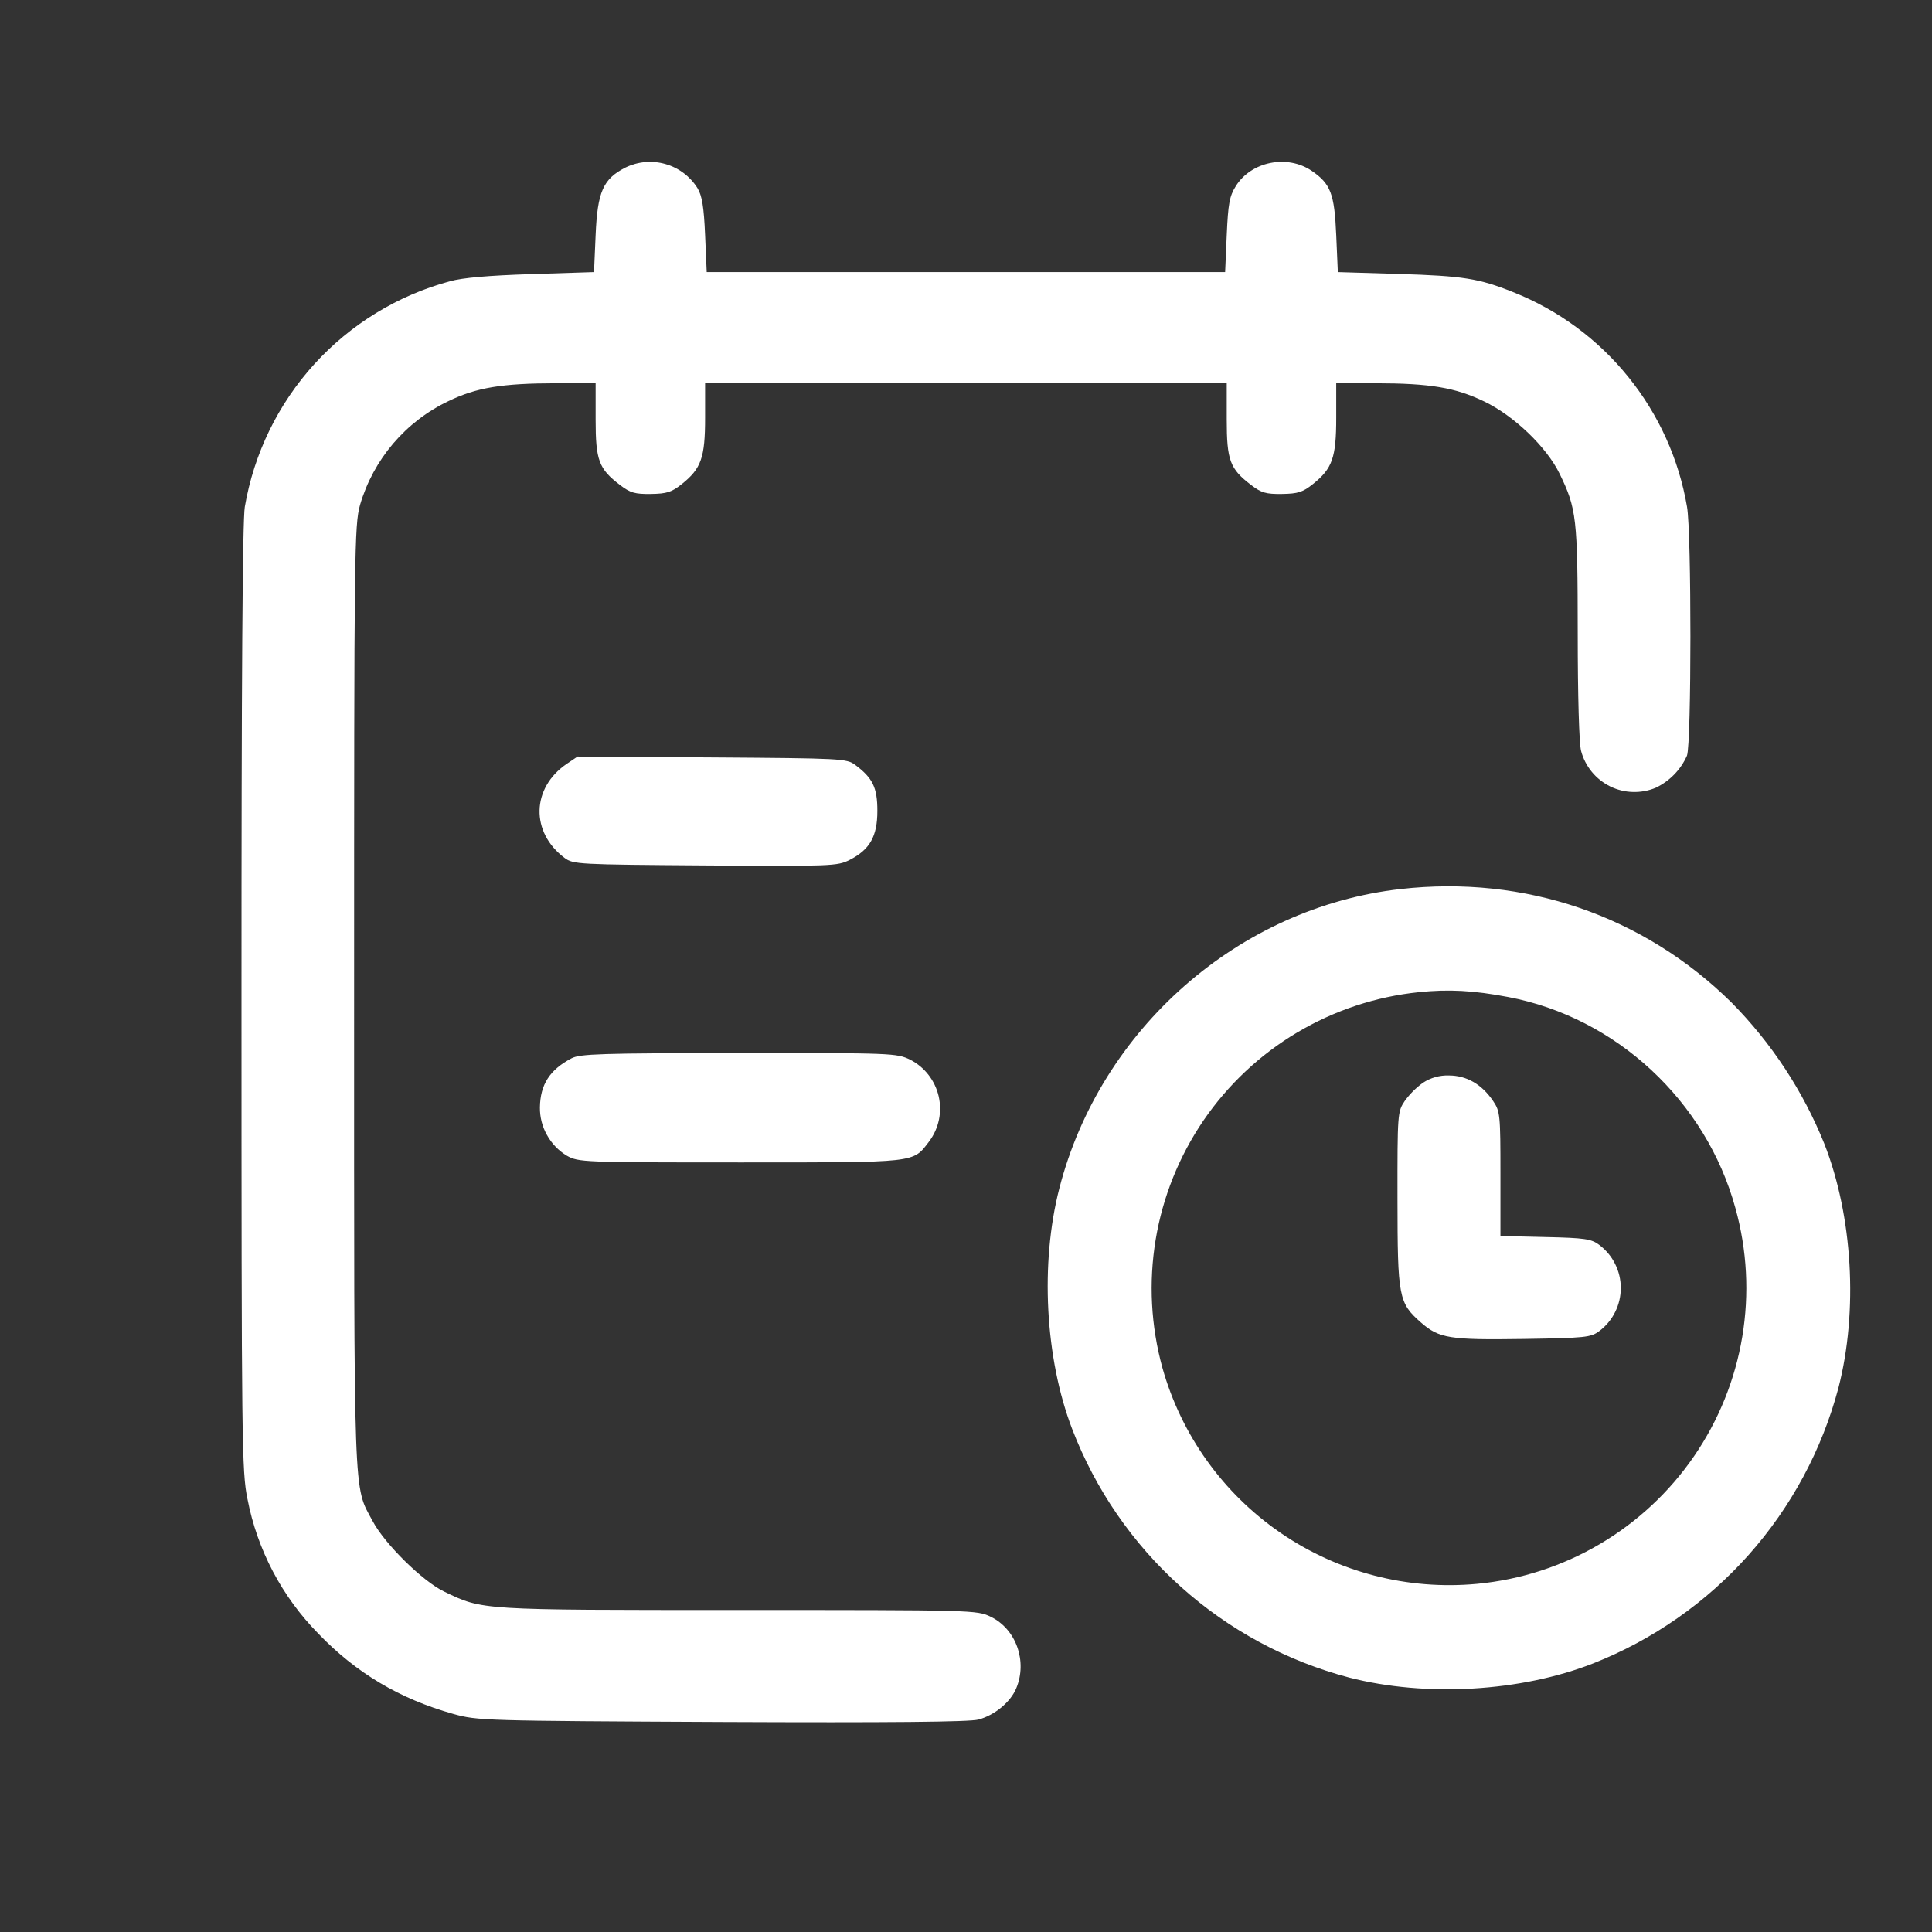 <svg width="24" height="24" viewBox="0 0 24 24" fill="none" xmlns="http://www.w3.org/2000/svg">
    <rect x="0" y="0" width="24" height="24" fill="#333333" stroke="none"/>
    <path fill-rule="evenodd" clip-rule="evenodd" d="M7.77 2.081C7.492 2.223 7.422 2.38 7.399 2.92L7.379 3.38L6.599 3.405C6.07 3.422 5.745 3.45 5.589 3.494C4.941 3.669 4.357 4.026 3.905 4.523C3.454 5.02 3.154 5.635 3.041 6.297C3.013 6.456 2.999 8.474 3 12.397C3 17.954 3.004 18.279 3.074 18.62C3.196 19.253 3.503 19.835 3.955 20.294C4.425 20.783 4.965 21.104 5.631 21.291C5.932 21.375 6.008 21.377 8.967 21.391C11.047 21.4 12.045 21.391 12.155 21.361C12.356 21.307 12.553 21.144 12.624 20.973C12.765 20.637 12.622 20.236 12.307 20.084C12.136 20.001 12.097 20 9.175 20C5.956 20 5.999 20.003 5.519 19.772C5.25 19.643 4.781 19.181 4.63 18.897C4.387 18.442 4.399 18.769 4.399 12.381C4.399 6.813 4.402 6.526 4.473 6.271C4.555 5.991 4.696 5.731 4.885 5.509C5.075 5.287 5.309 5.107 5.573 4.982C5.921 4.814 6.238 4.762 6.909 4.761L7.399 4.76V5.21C7.399 5.719 7.438 5.824 7.702 6.025C7.829 6.122 7.887 6.139 8.086 6.136C8.284 6.133 8.344 6.114 8.47 6.013C8.711 5.821 8.759 5.684 8.759 5.19V4.76H15.239V5.21C15.239 5.719 15.278 5.824 15.542 6.025C15.669 6.122 15.727 6.139 15.926 6.136C16.124 6.133 16.184 6.114 16.31 6.013C16.551 5.821 16.599 5.684 16.599 5.19V4.76L17.089 4.761C17.766 4.762 18.076 4.814 18.437 4.987C18.808 5.165 19.213 5.554 19.374 5.885C19.585 6.319 19.598 6.433 19.599 7.86C19.599 8.643 19.616 9.241 19.641 9.329C19.666 9.424 19.712 9.512 19.774 9.588C19.836 9.664 19.914 9.725 20.002 9.769C20.09 9.812 20.186 9.836 20.284 9.838C20.382 9.841 20.48 9.823 20.57 9.785C20.742 9.702 20.879 9.561 20.956 9.387C21.013 9.238 21.013 6.617 20.957 6.297C20.856 5.704 20.604 5.148 20.226 4.681C19.848 4.213 19.356 3.851 18.797 3.629C18.37 3.458 18.178 3.428 17.379 3.403L16.619 3.38L16.599 2.92C16.577 2.406 16.53 2.284 16.296 2.123C15.992 1.915 15.542 2.005 15.351 2.313C15.273 2.437 15.256 2.532 15.239 2.92L15.219 3.38H8.779L8.759 2.92C8.744 2.57 8.721 2.431 8.665 2.338C8.574 2.192 8.432 2.085 8.267 2.038C8.102 1.99 7.925 2.006 7.77 2.081ZM7.04 9.489C6.601 9.788 6.588 10.339 7.014 10.658C7.121 10.737 7.18 10.74 8.761 10.751C10.333 10.762 10.403 10.759 10.555 10.682C10.806 10.554 10.899 10.389 10.899 10.073C10.899 9.784 10.842 9.665 10.624 9.502C10.517 9.423 10.458 9.42 8.844 9.409L7.175 9.398L7.04 9.489ZM17.399 11.044C15.39 11.271 13.671 12.778 13.16 14.76C12.919 15.693 12.982 16.875 13.319 17.752C13.607 18.502 14.069 19.174 14.667 19.71C15.265 20.247 15.982 20.634 16.759 20.839C17.712 21.085 18.894 21.016 19.792 20.663C20.532 20.371 21.194 19.909 21.723 19.315C22.252 18.72 22.634 18.009 22.838 17.24C23.084 16.287 23.015 15.105 22.662 14.207C22.398 13.552 22.006 12.956 21.509 12.453C20.414 11.374 18.942 10.87 17.399 11.044ZM18.734 12.385C20.077 12.639 21.193 13.675 21.558 15.008C21.703 15.528 21.732 16.074 21.643 16.607C21.554 17.139 21.349 17.646 21.043 18.091C20.737 18.536 20.338 18.908 19.872 19.182C19.407 19.456 18.887 19.624 18.349 19.675C17.486 19.756 16.623 19.532 15.908 19.042C15.194 18.552 14.674 17.826 14.44 16.992C14.297 16.474 14.268 15.93 14.356 15.399C14.444 14.869 14.647 14.364 14.95 13.919C15.254 13.475 15.65 13.102 16.112 12.827C16.574 12.552 17.091 12.38 17.626 12.325C17.996 12.287 18.303 12.303 18.734 12.385ZM7.099 13.147C6.829 13.289 6.711 13.473 6.707 13.758C6.706 13.878 6.736 13.996 6.795 14.1C6.853 14.205 6.937 14.293 7.039 14.355C7.187 14.438 7.227 14.44 9.196 14.44C11.418 14.44 11.336 14.449 11.544 14.177C11.603 14.097 11.644 14.006 11.664 13.909C11.684 13.812 11.682 13.712 11.66 13.616C11.637 13.519 11.594 13.429 11.533 13.351C11.472 13.273 11.395 13.209 11.307 13.164C11.138 13.082 11.084 13.08 9.176 13.082C7.469 13.083 7.204 13.091 7.099 13.147ZM17.676 13.451C17.589 13.514 17.513 13.59 17.45 13.677C17.361 13.809 17.359 13.834 17.36 14.896C17.361 16.114 17.374 16.185 17.652 16.429C17.877 16.626 18.007 16.647 18.926 16.633C19.694 16.621 19.762 16.614 19.866 16.536C19.949 16.474 20.017 16.393 20.063 16.3C20.11 16.207 20.134 16.104 20.134 16C20.134 15.896 20.11 15.793 20.063 15.7C20.017 15.607 19.949 15.527 19.866 15.464C19.767 15.39 19.688 15.378 19.196 15.367L18.639 15.354V14.583C18.639 13.847 18.635 13.806 18.548 13.677C18.408 13.47 18.219 13.36 17.999 13.36C17.884 13.356 17.771 13.388 17.676 13.451Z" fill="white"/>
</svg>
